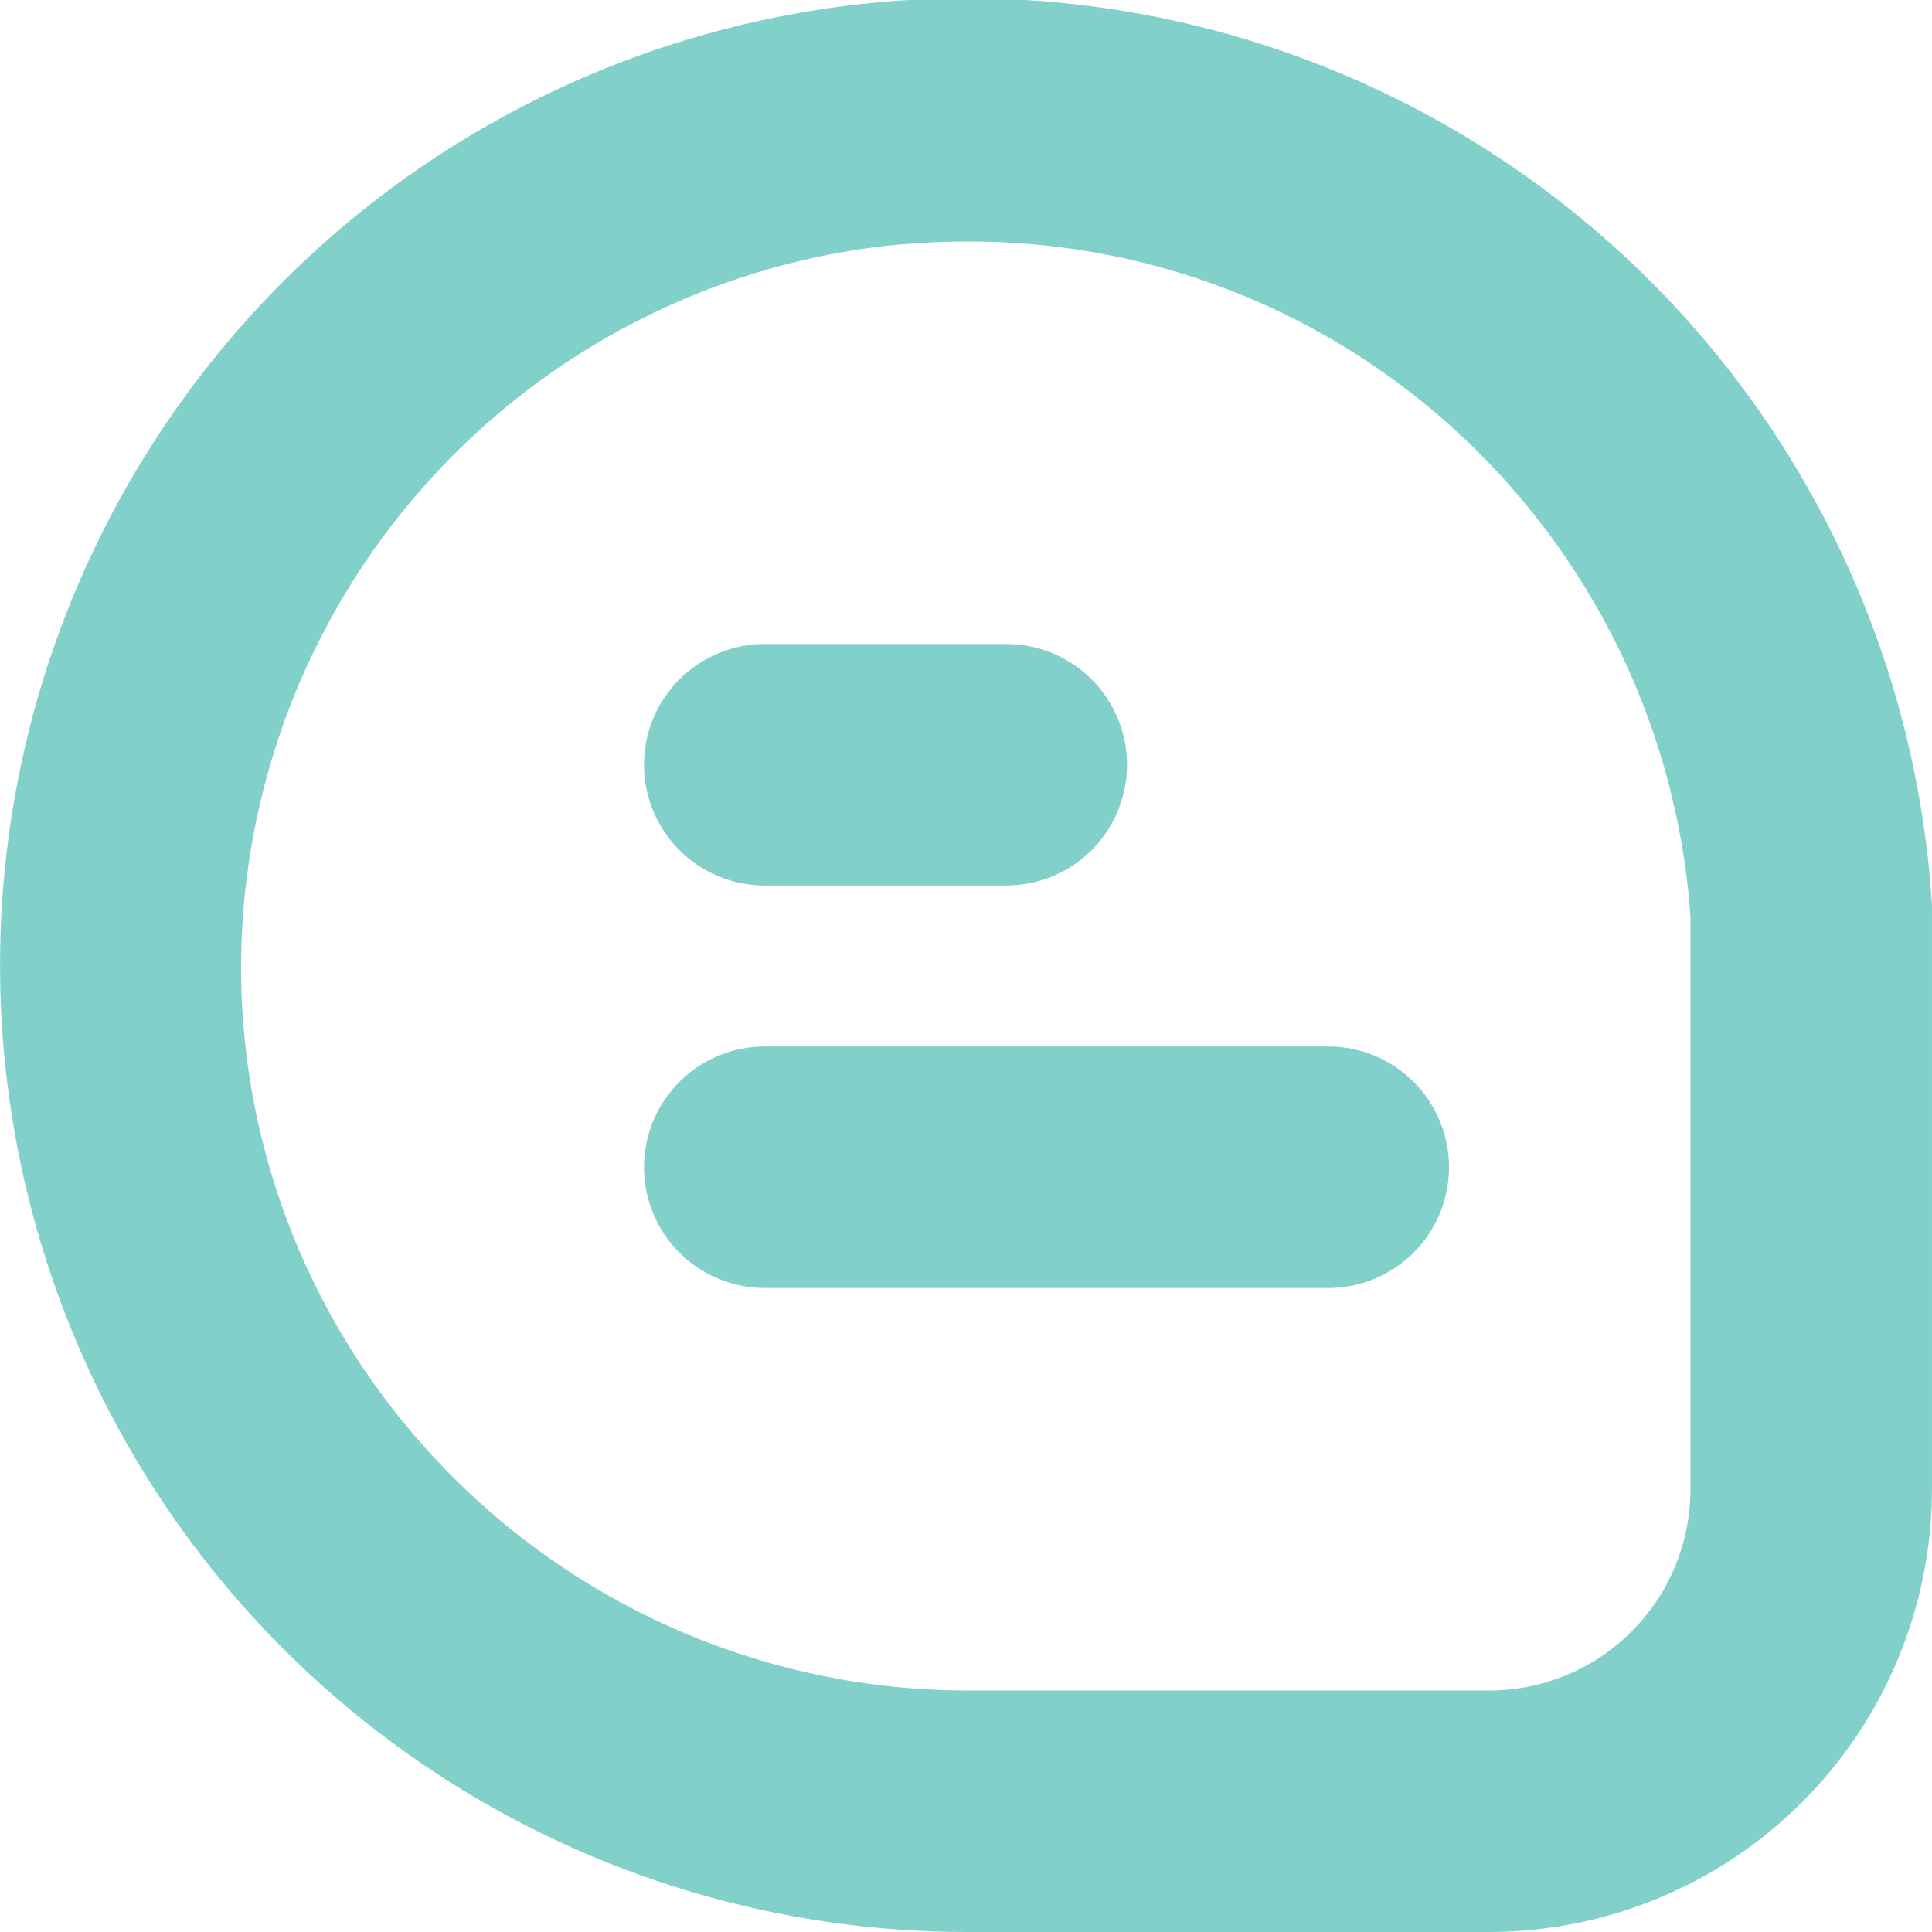 <?xml version="1.0" encoding="UTF-8"?> <svg xmlns="http://www.w3.org/2000/svg" width="80" height="80" viewBox="0 0 80 80" fill="none"><g clip-path="url(#clip0_1_198)"><path d="M79.999 37.486C79.516 29.688 76.761 22.201 72.074 15.949C67.388 9.696 60.974 4.952 53.624 2.301C46.273 -0.35 38.308 -0.792 30.709 1.029C23.111 2.849 16.211 6.854 10.861 12.548C5.511 18.243 1.943 25.379 0.599 33.076C-0.745 40.773 0.193 48.696 3.297 55.866C6.4 63.037 11.535 69.143 18.067 73.431C24.598 77.72 32.242 80.003 40.056 80H61.666C66.526 79.993 71.186 78.06 74.623 74.623C78.059 71.186 79.993 66.527 79.999 61.666V37.8V37.486ZM69.999 61.666C69.999 63.876 69.121 65.996 67.558 67.559C65.996 69.122 63.876 70 61.666 70H40.056C35.821 69.997 31.634 69.102 27.768 67.373C23.902 65.643 20.444 63.118 17.619 59.963C14.782 56.81 12.652 53.086 11.372 49.042C10.091 44.999 9.69 40.728 10.196 36.516C10.993 29.877 13.977 23.692 18.677 18.935C23.377 14.178 29.527 11.12 36.156 10.243C37.453 10.081 38.759 10 40.066 10C47.053 9.98 53.825 12.417 59.196 16.886C62.327 19.487 64.899 22.696 66.756 26.319C68.612 29.941 69.716 33.902 69.999 37.963V61.666Z" fill="#81D0CA"></path><path d="M31.667 36.667H41.667C42.993 36.667 44.265 36.14 45.203 35.203C46.14 34.265 46.667 32.993 46.667 31.667C46.667 30.341 46.14 29.069 45.203 28.132C44.265 27.194 42.993 26.667 41.667 26.667H31.667C30.341 26.667 29.069 27.194 28.132 28.132C27.194 29.069 26.667 30.341 26.667 31.667C26.667 32.993 27.194 34.265 28.132 35.203C29.069 36.14 30.341 36.667 31.667 36.667Z" fill="#81D0CA"></path><path d="M55.001 43.333H31.667C30.341 43.333 29.069 43.86 28.132 44.797C27.194 45.735 26.667 47.007 26.667 48.333C26.667 49.659 27.194 50.931 28.132 51.868C29.069 52.806 30.341 53.333 31.667 53.333H55.001C56.327 53.333 57.598 52.806 58.536 51.868C59.474 50.931 60.001 49.659 60.001 48.333C60.001 47.007 59.474 45.735 58.536 44.797C57.598 43.86 56.327 43.333 55.001 43.333Z" fill="#81D0CA"></path></g><defs><clipPath id="clip0_1_198"><rect width="80" height="80" fill="white"></rect></clipPath></defs></svg> 